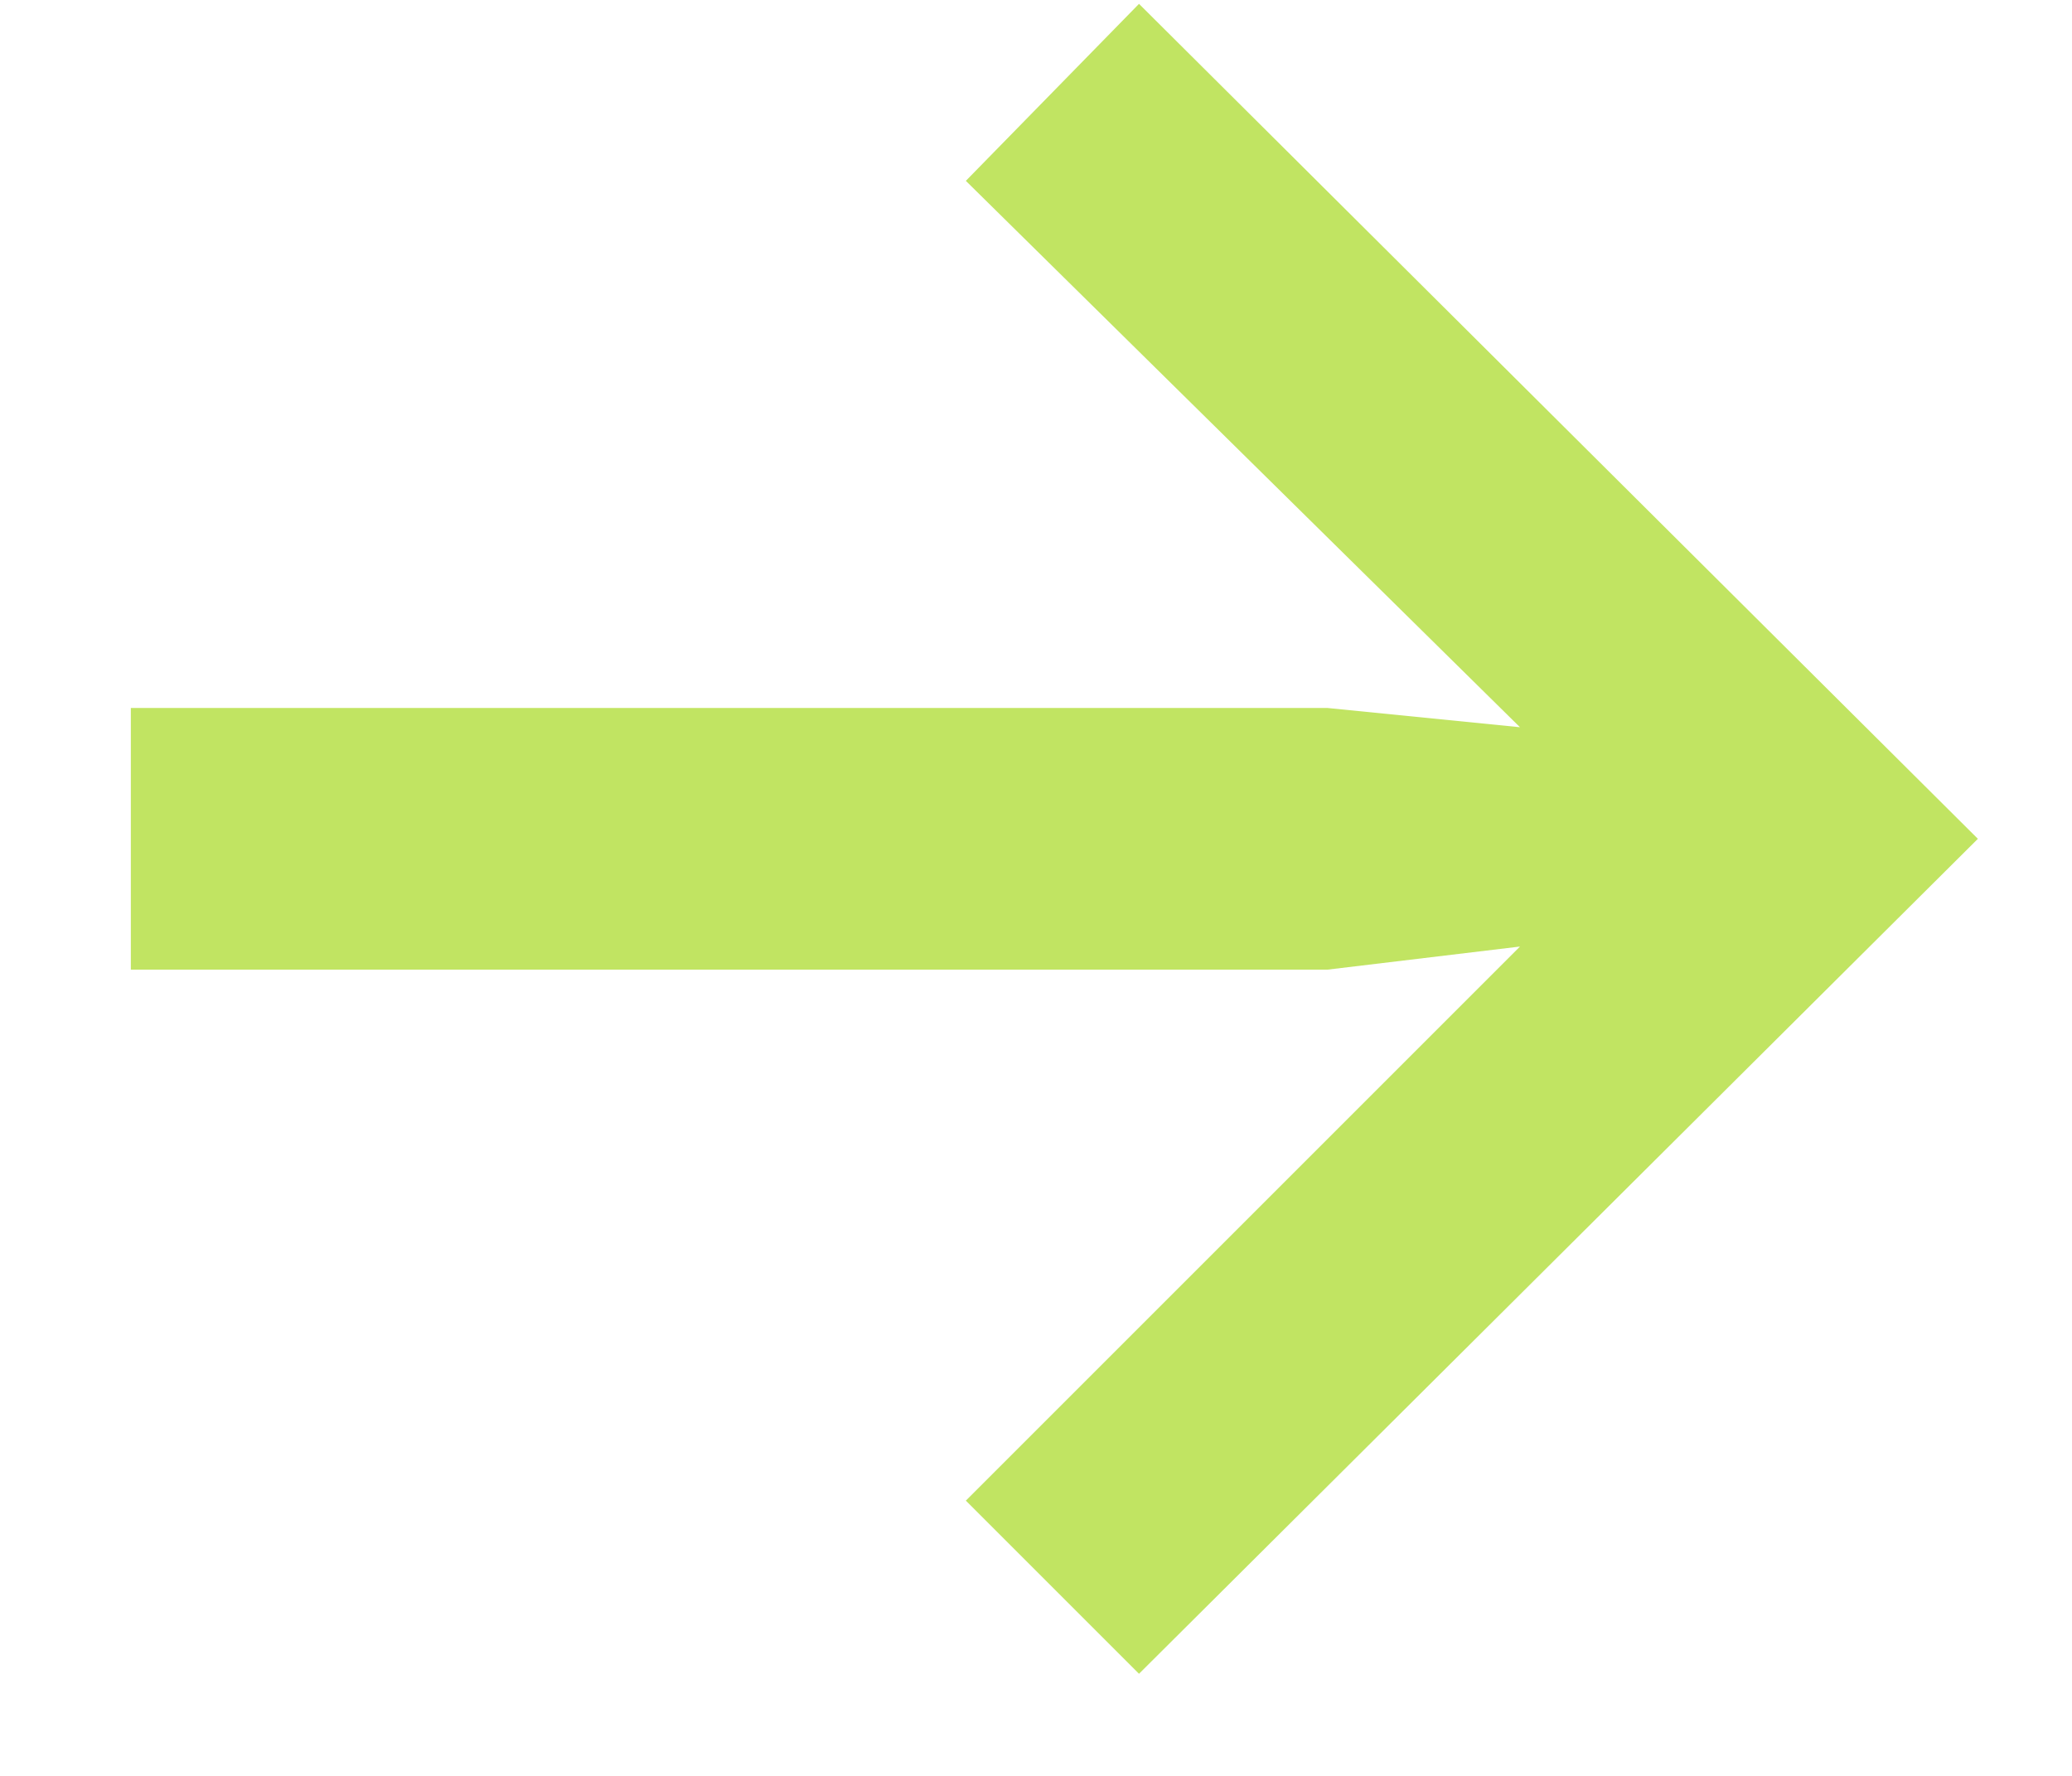 <?xml version="1.0" encoding="UTF-8"?> <svg xmlns="http://www.w3.org/2000/svg" width="14" height="12" viewBox="0 0 14 12" fill="none"><path d="M0.884 6.552V4.784H8.97L10.27 4.914L6.526 1.222L7.696 0.026L13.364 5.668L7.696 11.31L6.526 10.14L10.27 6.396L8.97 6.552H0.884Z" fill="#C1E462"></path></svg> 